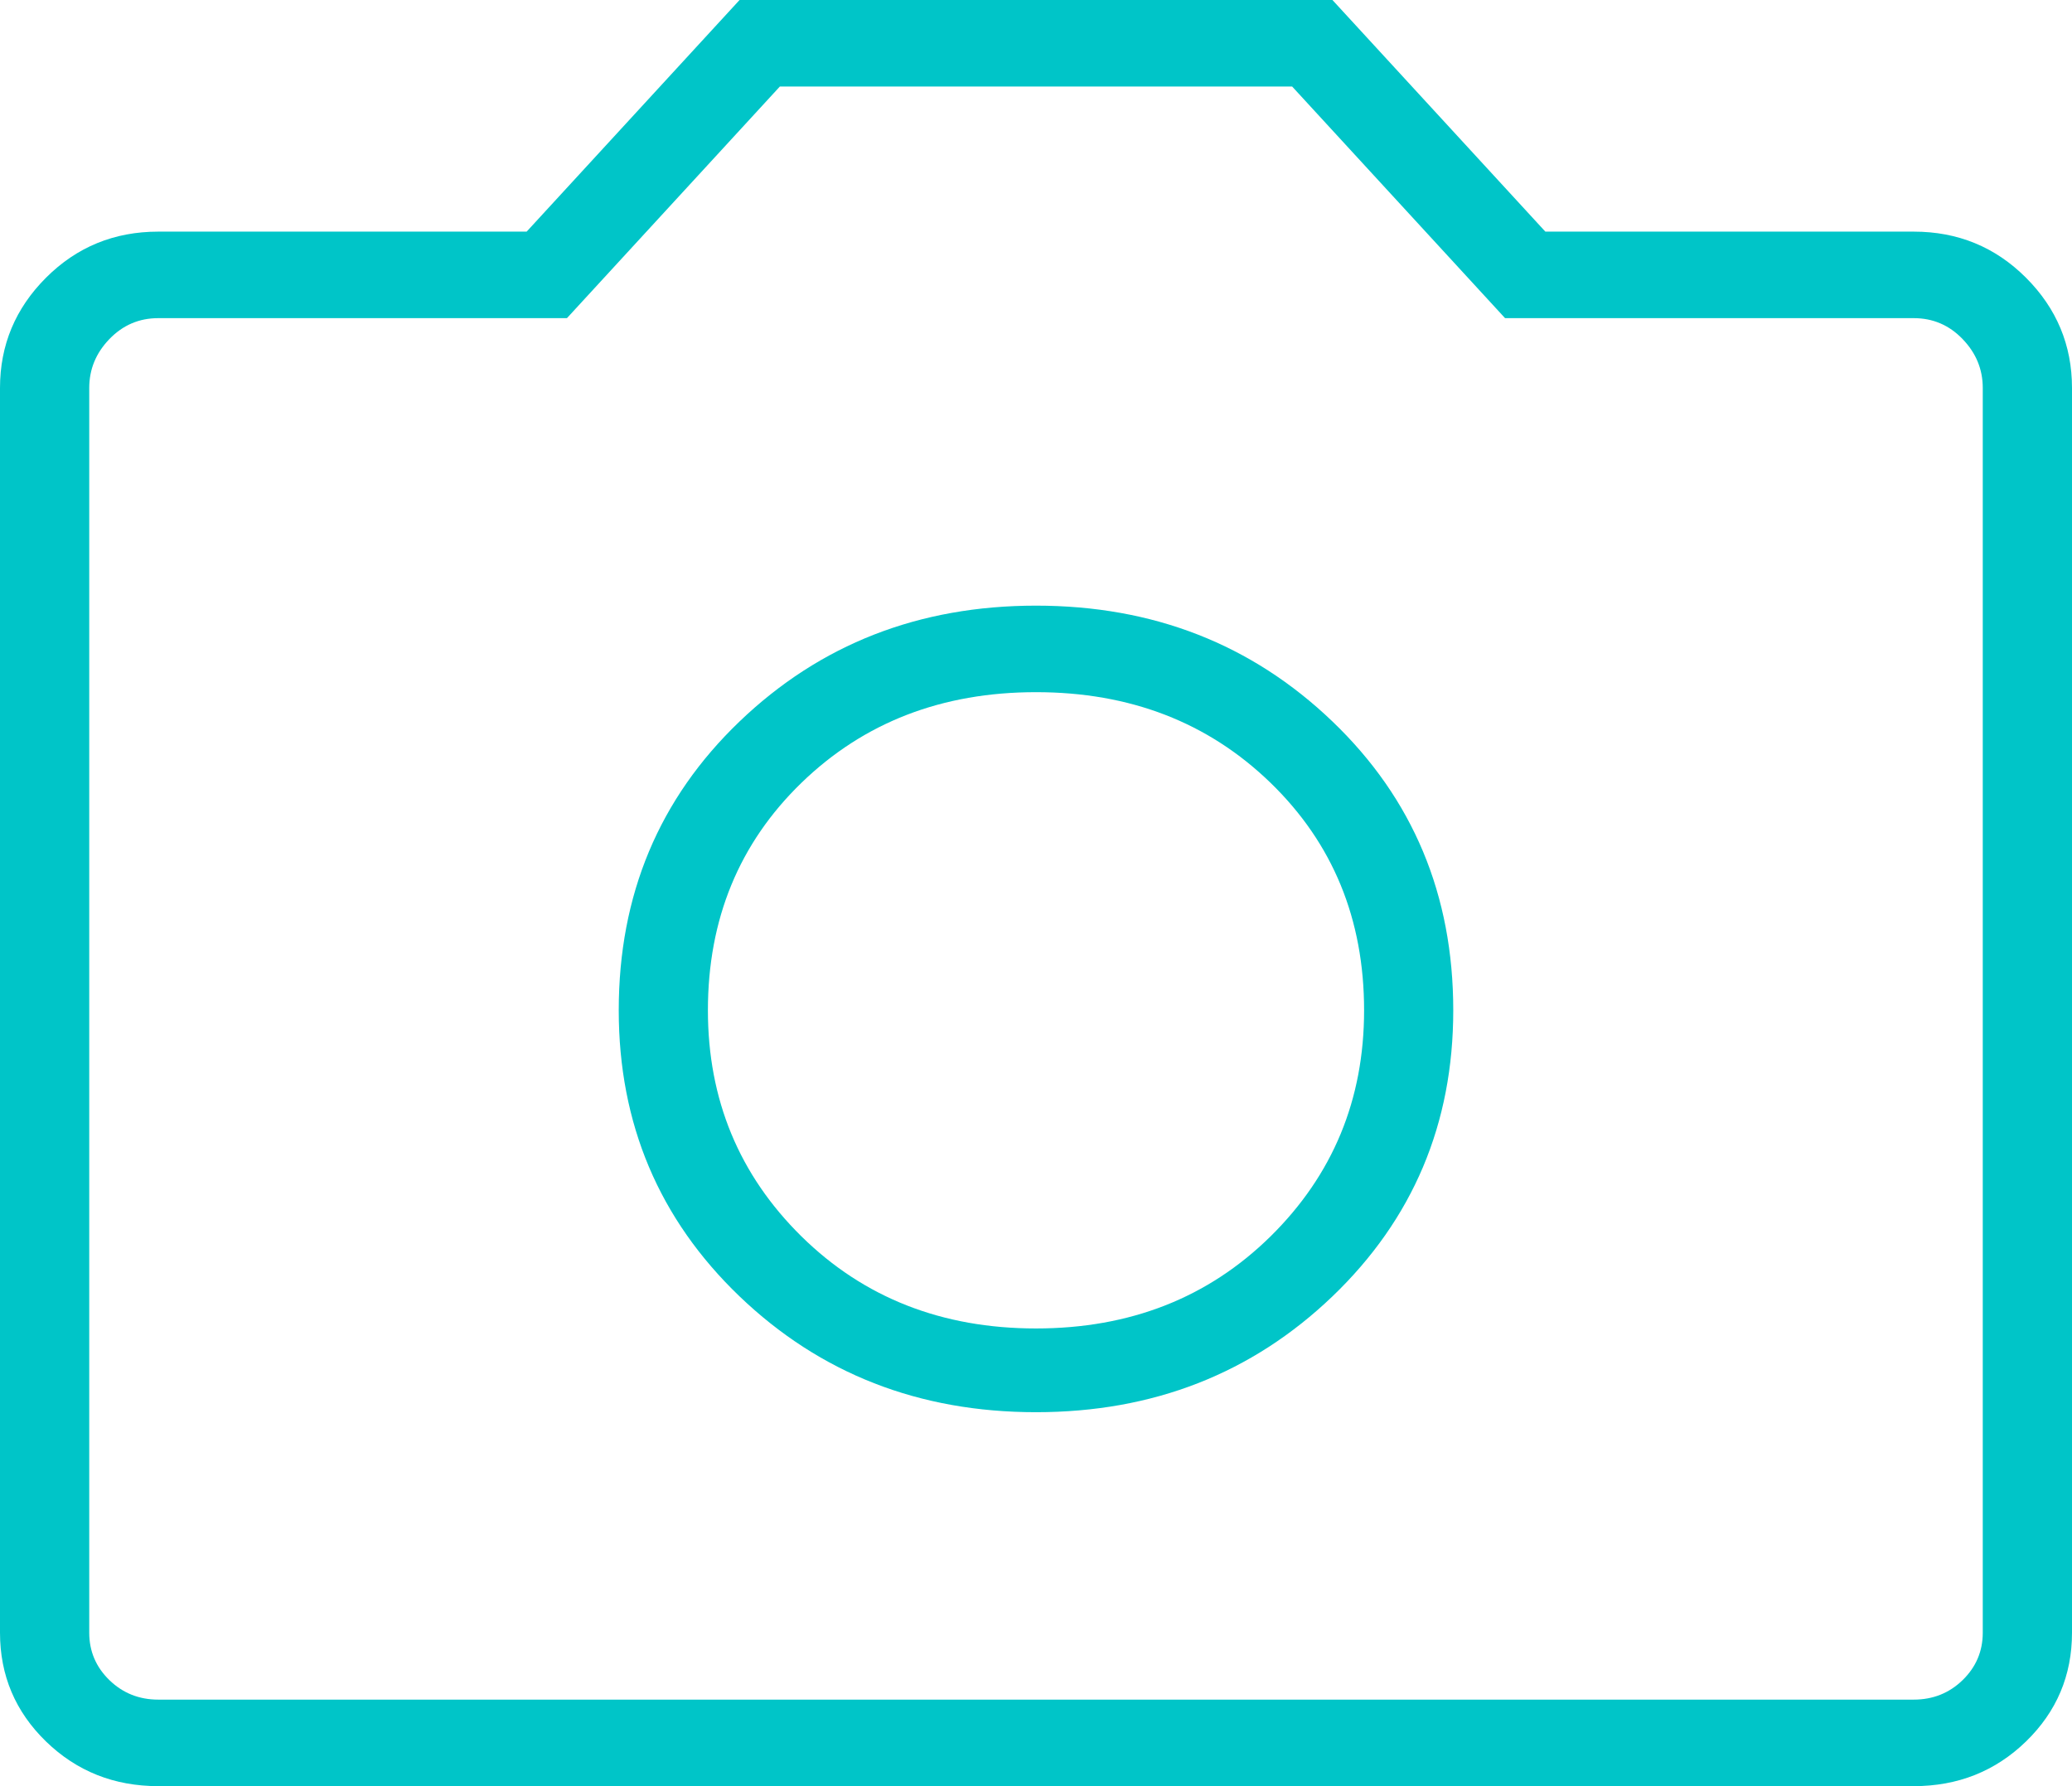 <svg width="29" height="25" viewBox="0 0 29 25" fill="none" xmlns="http://www.w3.org/2000/svg">
<path d="M14.5 19.766C16.138 19.766 17.521 19.225 18.649 18.145C19.776 17.064 20.34 15.729 20.34 14.141C20.34 12.526 19.776 11.178 18.649 10.098C17.521 9.017 16.138 8.477 14.5 8.477C12.862 8.477 11.479 9.017 10.351 10.098C9.224 11.178 8.66 12.526 8.66 14.141C8.66 15.729 9.224 17.064 10.351 18.145C11.479 19.225 12.862 19.766 14.5 19.766ZM14.5 18.594C13.184 18.594 12.09 18.164 11.217 17.305C10.345 16.445 9.908 15.391 9.908 14.141C9.908 12.865 10.345 11.803 11.217 10.957C12.09 10.111 13.184 9.688 14.5 9.688C15.816 9.688 16.91 10.111 17.783 10.957C18.655 11.803 19.092 12.865 19.092 14.141C19.092 15.391 18.655 16.445 17.783 17.305C16.91 18.164 15.816 18.594 14.5 18.594ZM2.215 25C1.598 25 1.074 24.792 0.644 24.375C0.215 23.958 0 23.451 0 22.852V5.43C0 4.831 0.215 4.316 0.644 3.887C1.074 3.457 1.598 3.242 2.215 3.242H7.371L10.351 0H18.649L21.629 3.242H26.785C27.402 3.242 27.926 3.457 28.356 3.887C28.785 4.316 29 4.831 29 5.43V22.852C29 23.451 28.785 23.958 28.356 24.375C27.926 24.792 27.402 25 26.785 25H2.215ZM26.785 23.789C27.053 23.789 27.282 23.698 27.469 23.516C27.657 23.333 27.751 23.112 27.751 22.852V5.43C27.751 5.169 27.657 4.941 27.469 4.746C27.282 4.551 27.053 4.453 26.785 4.453H21.065L18.085 1.211H10.915L7.935 4.453H2.215C1.947 4.453 1.719 4.551 1.531 4.746C1.343 4.941 1.249 5.169 1.249 5.43V22.852C1.249 23.112 1.343 23.333 1.531 23.516C1.719 23.698 1.947 23.789 2.215 23.789H26.785Z" fill="#00C5C8"/>
</svg>
